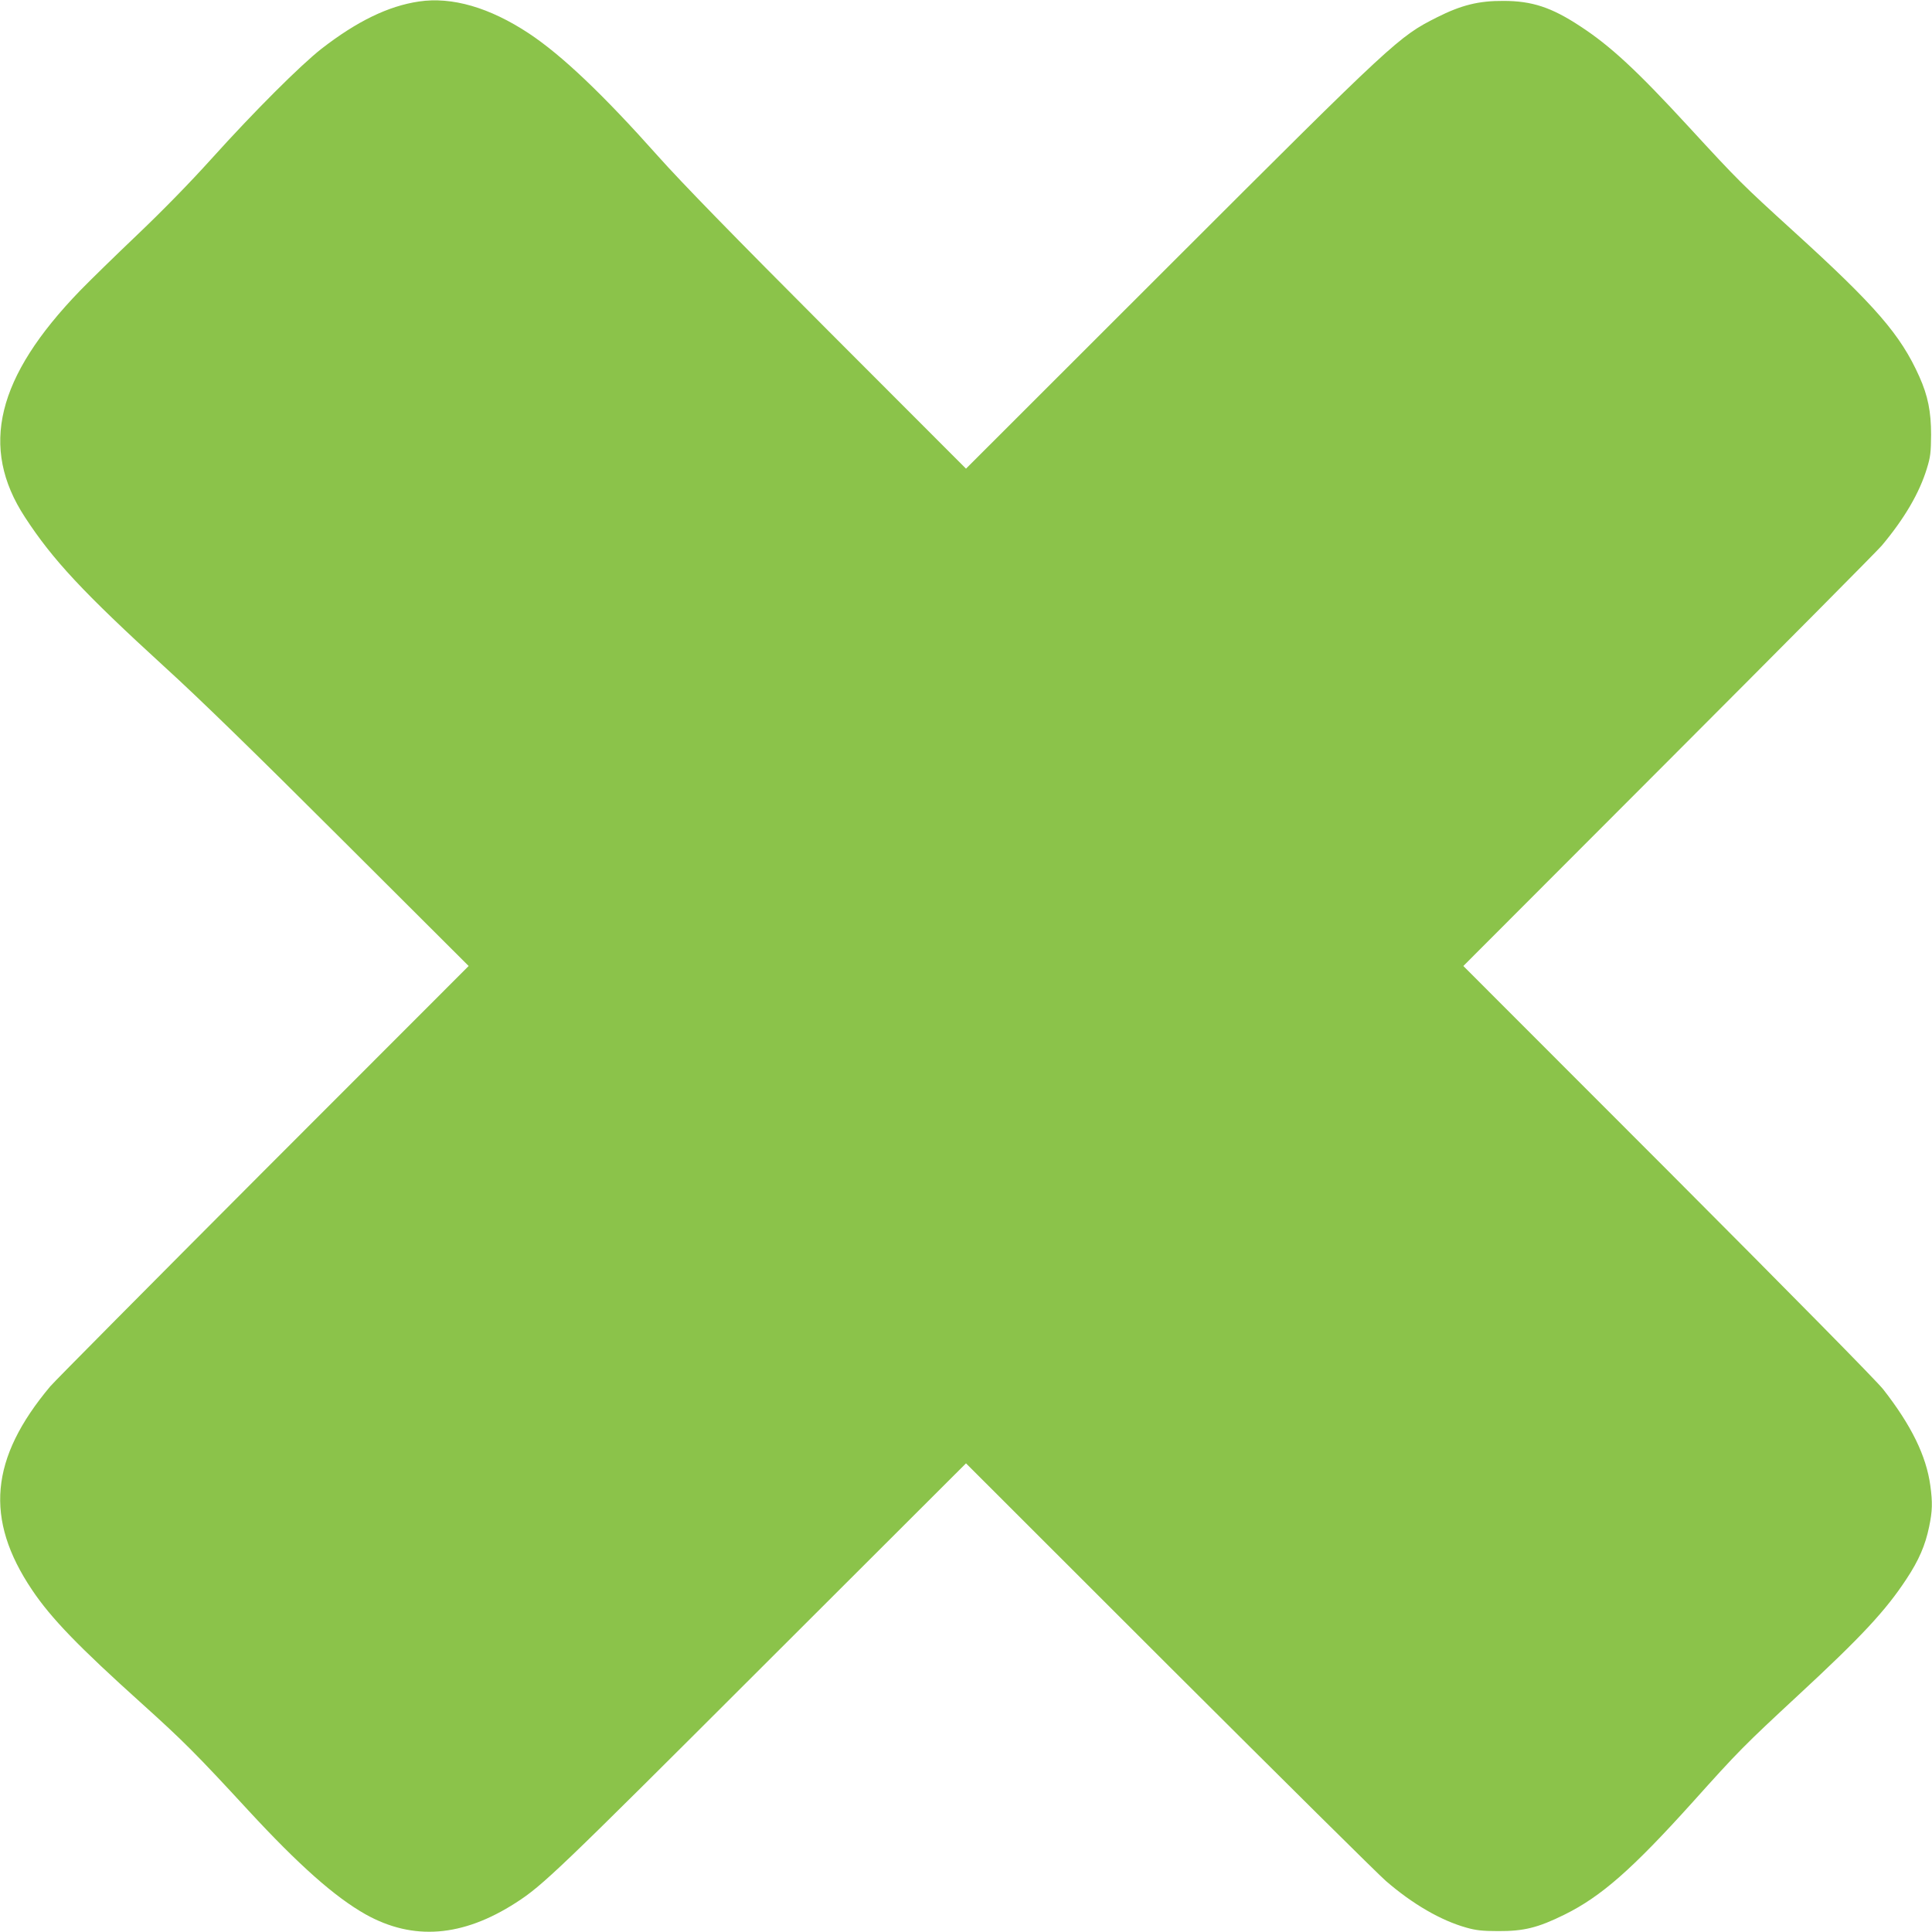 <?xml version="1.0" standalone="no"?>
<!DOCTYPE svg PUBLIC "-//W3C//DTD SVG 20010904//EN"
 "http://www.w3.org/TR/2001/REC-SVG-20010904/DTD/svg10.dtd">
<svg version="1.0" xmlns="http://www.w3.org/2000/svg"
 width="1280pt" height="1280pt" viewBox="0 0 1280 1280"
 preserveAspectRatio="xMidYMid meet">
<g transform="translate(0,1280) scale(0.1,-0.1)"
fill="#8bc34a" stroke="none">
<path d="M2775 12790 c-202 -30 -409 -130 -645 -313 -139 -109 -444 -413 -727
-727 -148 -164 -324 -344 -494 -506 -145 -138 -316 -305 -379 -370 -553 -572
-667 -1038 -365 -1500 184 -283 388 -501 925 -992 230 -209 599 -569 1175
-1144 l840 -838 -1361 -1362 c-748 -750 -1383 -1390 -1411 -1423 -400 -477
-436 -879 -121 -1348 126 -188 308 -376 728 -754 273 -246 361 -334 703 -705
336 -364 575 -576 779 -691 315 -176 642 -151 996 77 178 114 284 216 1629
1560 l1353 1351 1347 -1346 c742 -740 1387 -1380 1435 -1421 178 -154 365
-262 533 -309 63 -18 107 -23 210 -23 170 -1 264 22 440 109 243 120 448 300
849 745 305 340 339 374 701 710 419 388 578 559 716 769 82 124 125 224 150
346 22 104 23 162 8 272 -27 198 -126 400 -312 638 -43 55 -604 624 -1426
1448 l-1356 1357 1361 1363 c748 749 1383 1389 1411 1422 151 180 250 350 299
511 24 77 27 107 28 224 0 152 -21 258 -78 385 -124 277 -288 467 -836 965
-338 308 -358 327 -692 690 -345 375 -519 536 -720 667 -190 125 -319 167
-508 167 -164 1 -279 -28 -440 -109 -253 -128 -275 -147 -1768 -1639 l-1352
-1351 -909 910 c-632 633 -976 986 -1131 1160 -367 412 -638 669 -855 813
-260 172 -510 245 -730 212z"/>
</g>
</svg>
